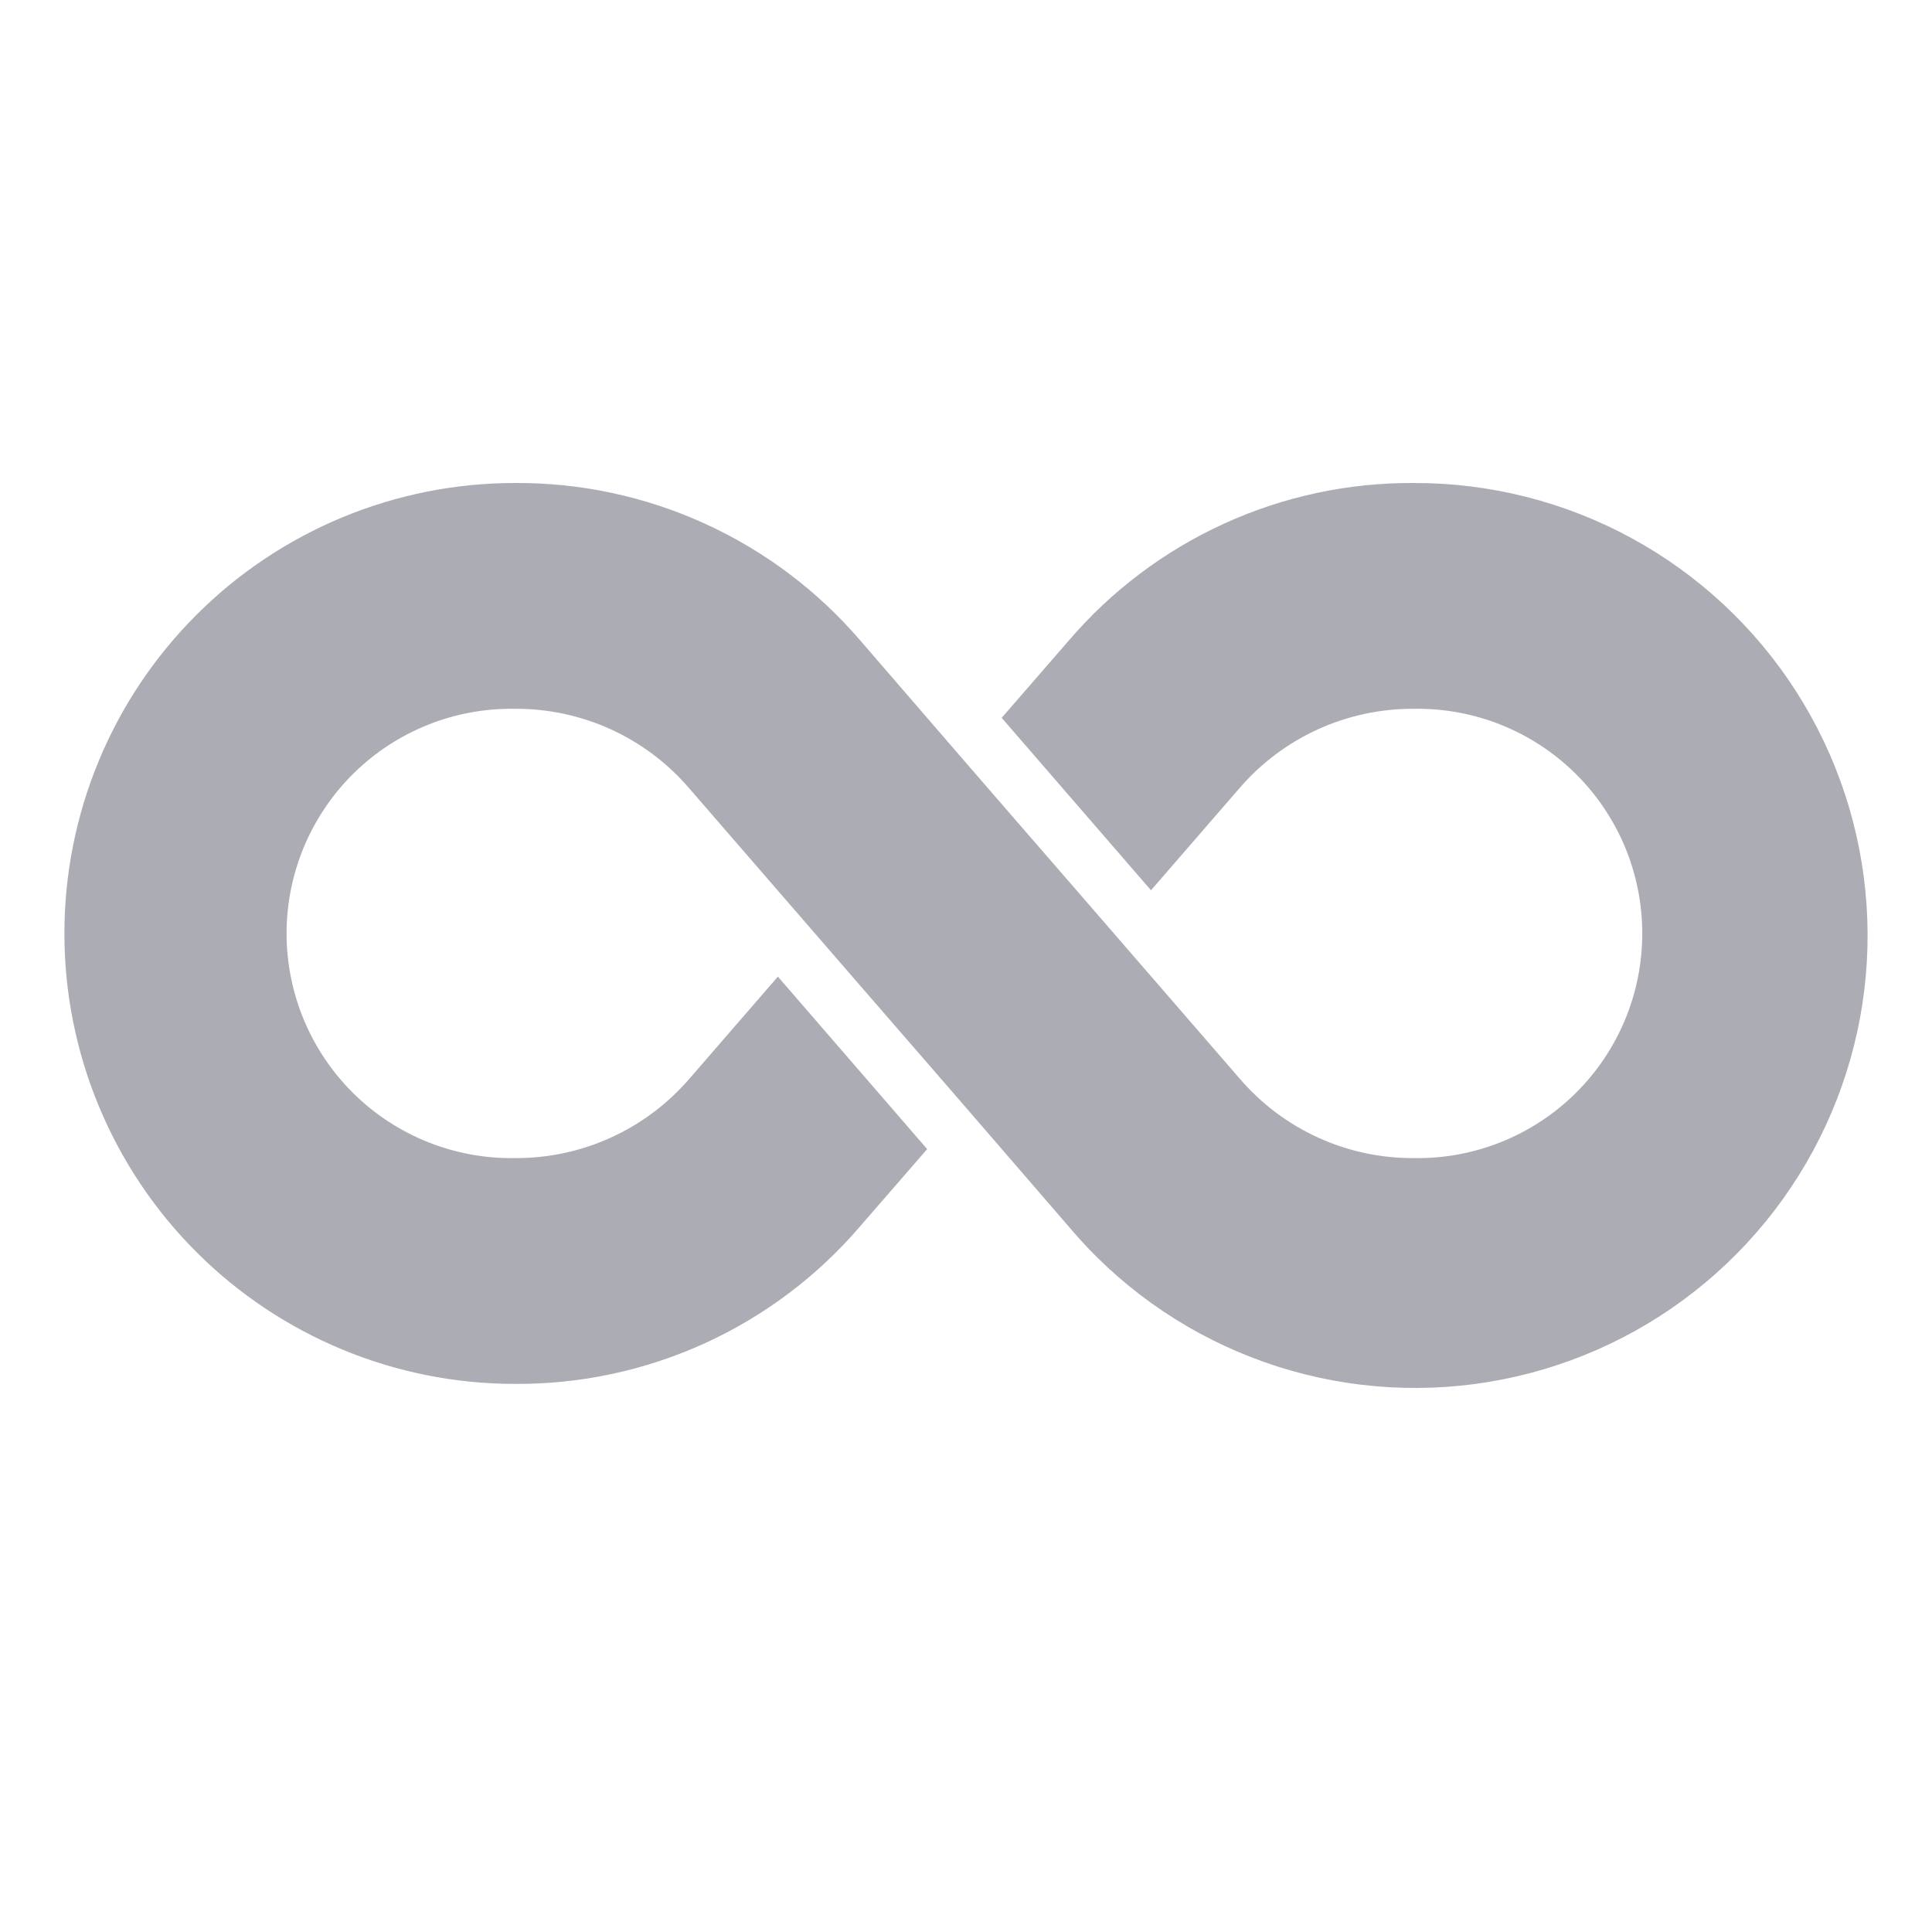 <svg width="60" height="60" viewBox="0 0 60 60" fill="none" xmlns="http://www.w3.org/2000/svg">
<path d="M43.914 15C41.877 14.987 39.861 15.418 38.008 16.265C36.155 17.111 34.51 18.352 33.186 19.9L31.108 22.293L35.745 27.648L38.48 24.493C39.151 23.709 39.985 23.081 40.923 22.653C41.862 22.225 42.882 22.006 43.914 22.012C44.84 21.998 45.759 22.167 46.618 22.511C47.477 22.855 48.26 23.367 48.919 24.016C49.579 24.666 50.103 25.44 50.461 26.293C50.818 27.147 51.002 28.064 51.002 28.989C51.002 29.915 50.818 30.831 50.461 31.685C50.103 32.539 49.579 33.313 48.919 33.962C48.26 34.611 47.477 35.123 46.618 35.467C45.759 35.811 44.84 35.981 43.914 35.966C42.886 35.973 41.868 35.755 40.933 35.328C39.997 34.901 39.166 34.276 38.497 33.494C28.342 21.769 33.167 27.359 26.717 19.891C25.392 18.346 23.745 17.107 21.892 16.263C20.04 15.418 18.025 14.987 15.989 15C12.279 15 8.721 16.474 6.097 19.098C3.474 21.721 2 25.279 2 28.989C2 32.699 3.474 36.257 6.097 38.881C8.721 41.504 12.279 42.978 15.989 42.978C18.026 42.992 20.041 42.56 21.894 41.714C23.747 40.867 25.393 39.627 26.717 38.078L28.794 35.686L24.158 30.33L21.423 33.486C20.752 34.269 19.918 34.897 18.98 35.325C18.041 35.754 17.02 35.972 15.989 35.966C15.063 35.981 14.144 35.811 13.285 35.467C12.425 35.123 11.643 34.611 10.983 33.962C10.324 33.313 9.8 32.539 9.442 31.685C9.085 30.831 8.9 29.915 8.9 28.989C8.9 28.064 9.085 27.147 9.442 26.293C9.8 25.44 10.324 24.666 10.983 24.016C11.643 23.367 12.425 22.855 13.285 22.511C14.144 22.167 15.063 21.998 15.989 22.012C17.017 22.006 18.035 22.223 18.97 22.65C19.906 23.077 20.737 23.703 21.406 24.484C31.561 36.21 26.736 30.619 33.186 38.087C34.706 39.898 36.658 41.296 38.862 42.151C41.065 43.007 43.45 43.293 45.793 42.983C48.137 42.672 50.364 41.776 52.269 40.376C54.174 38.976 55.695 37.118 56.691 34.974C57.688 32.83 58.127 30.47 57.968 28.111C57.81 25.752 57.059 23.471 55.785 21.48C54.511 19.488 52.755 17.851 50.68 16.718C48.605 15.585 46.278 14.995 43.914 15Z" fill="#ACACB5"/>
</svg>
